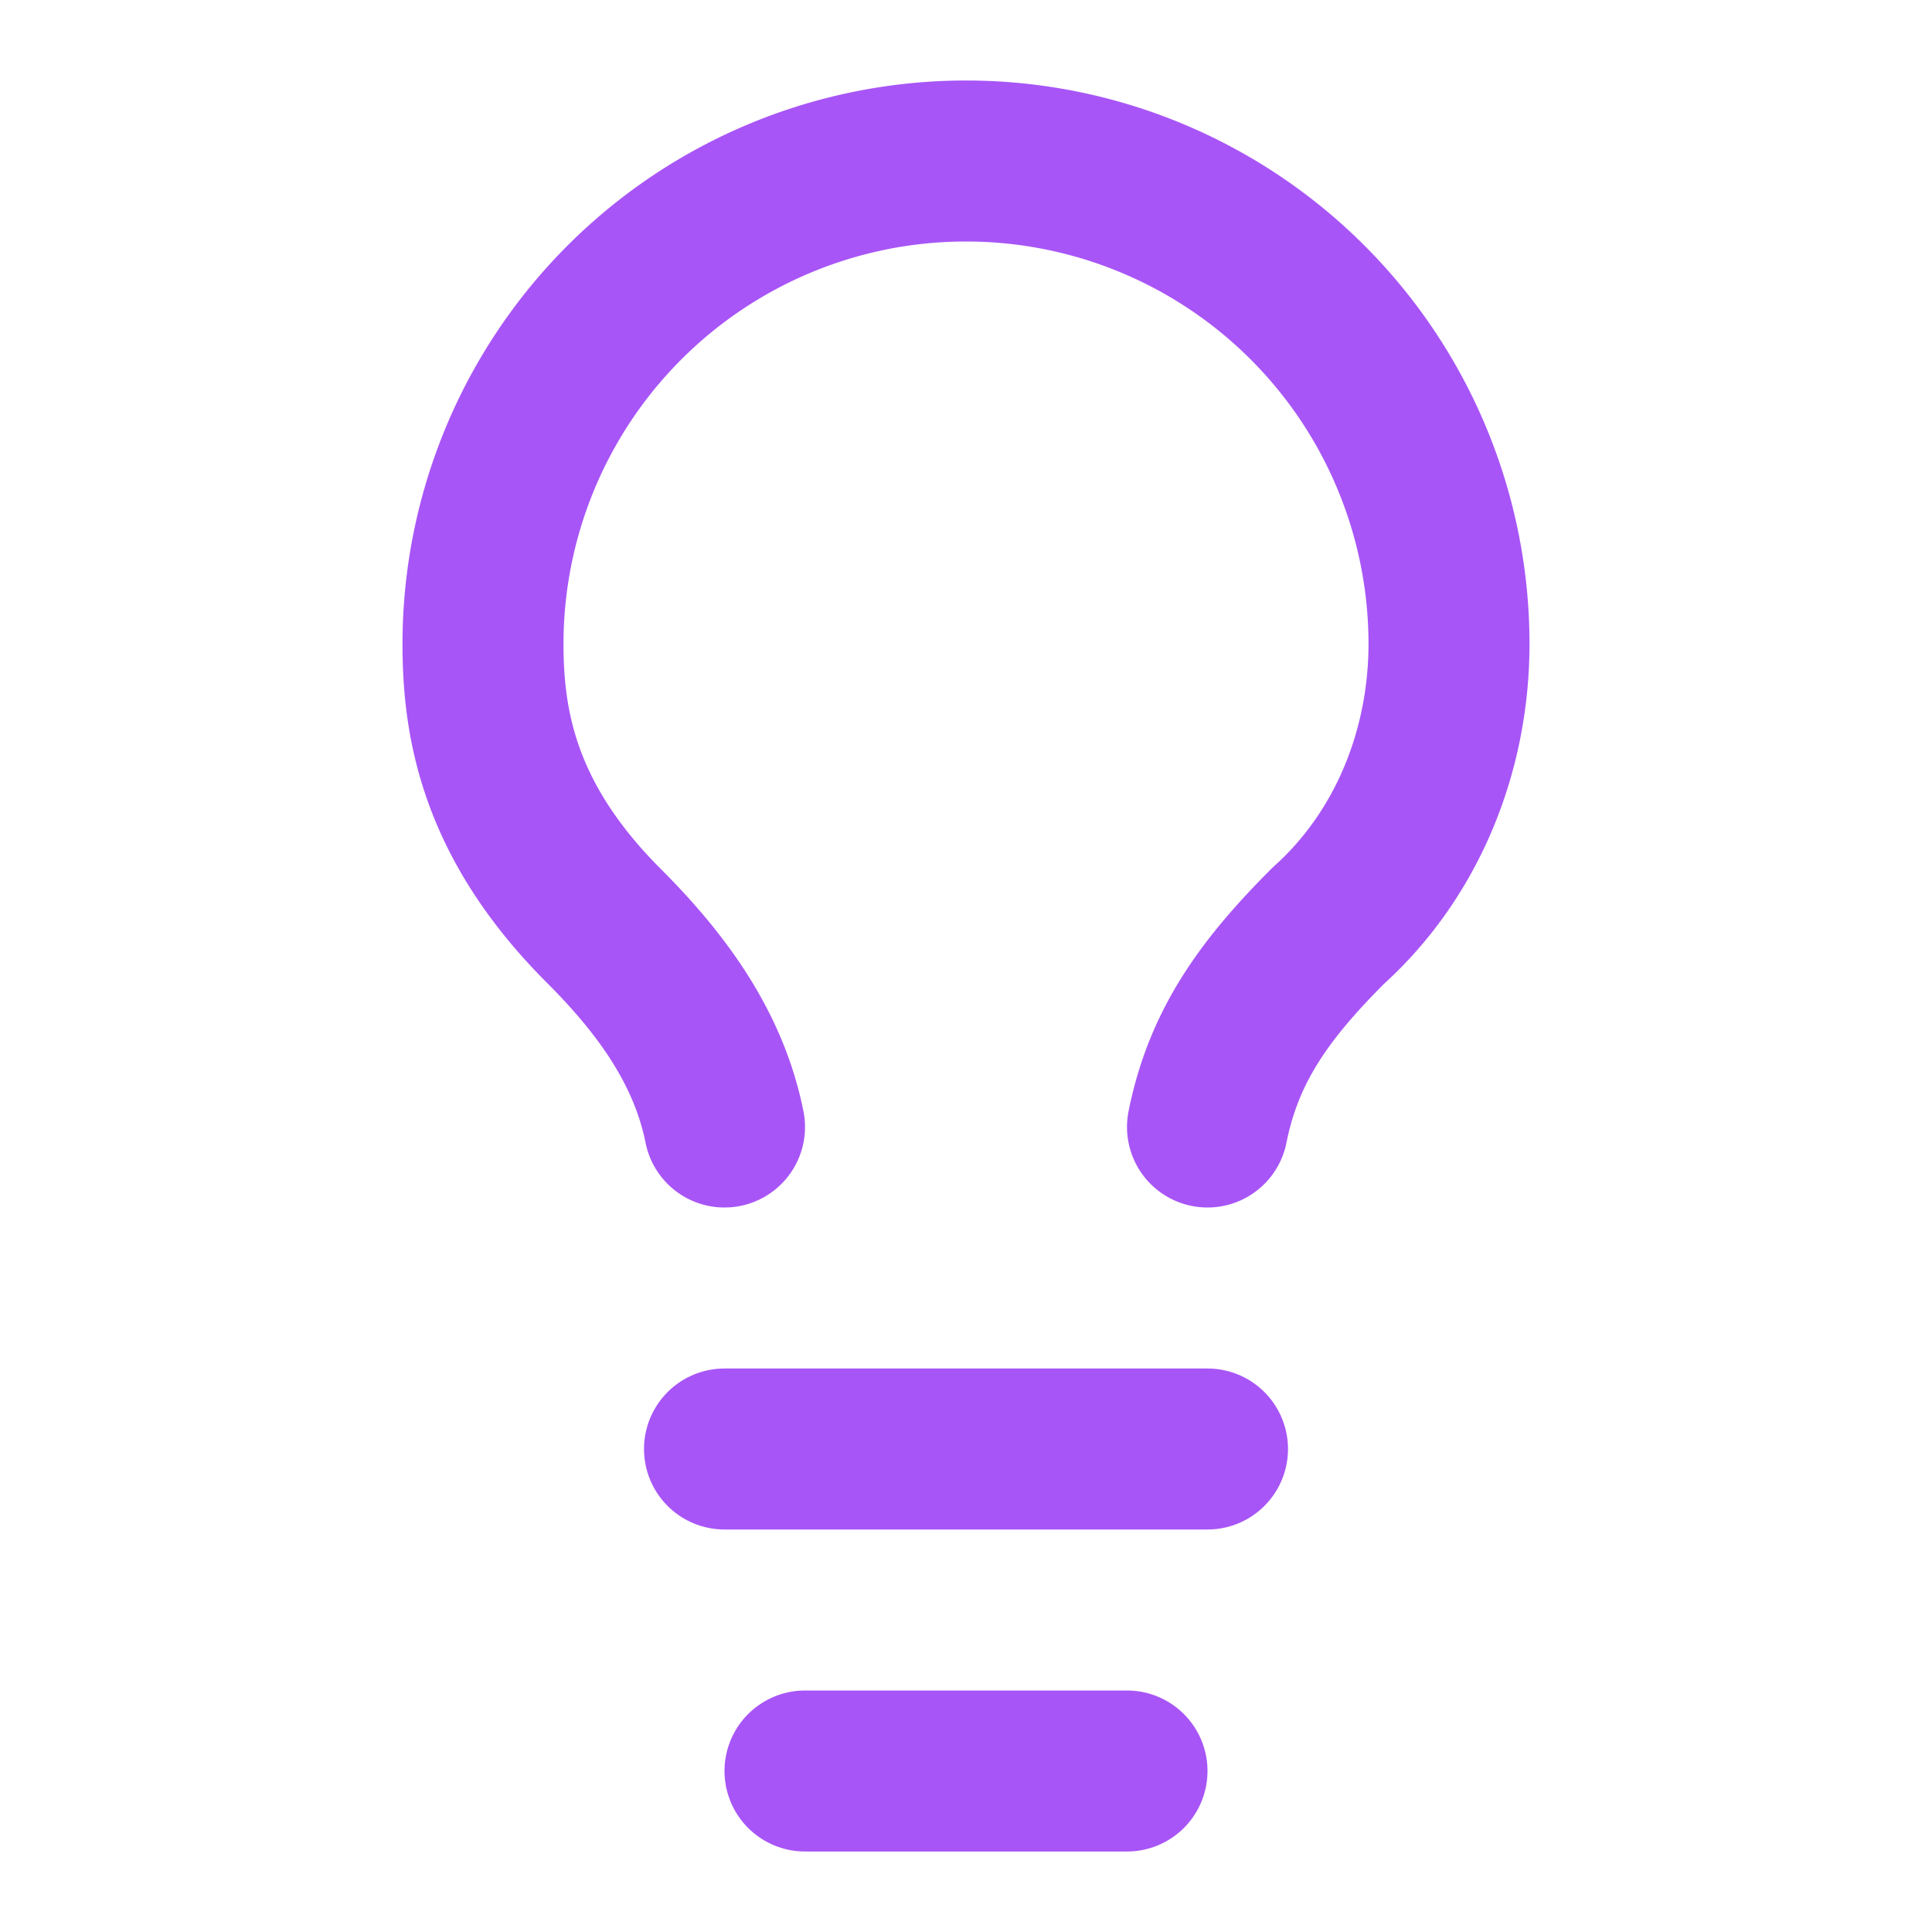 <svg xmlns="http://www.w3.org/2000/svg" width="36" height="36" viewBox="0 0 24 24"
     fill="none" stroke="rgb(168, 85, 247)" stroke-width="2" stroke-linecap="round"
     stroke-linejoin="round" class="lucide lucide-lightbulb" aria-hidden="true">
  <path d="M15 14c.2-1 .7-1.7 1.5-2.5 1-.9 1.5-2.2 1.5-3.5A6 6 0 0 0 6 8c0 1 .2 2.2 1.5 3.5.7.7 1.3 1.5 1.5 2.5"></path>
  <path d="M9 18h6"></path>
  <path d="M10 22h4"></path>
</svg>
